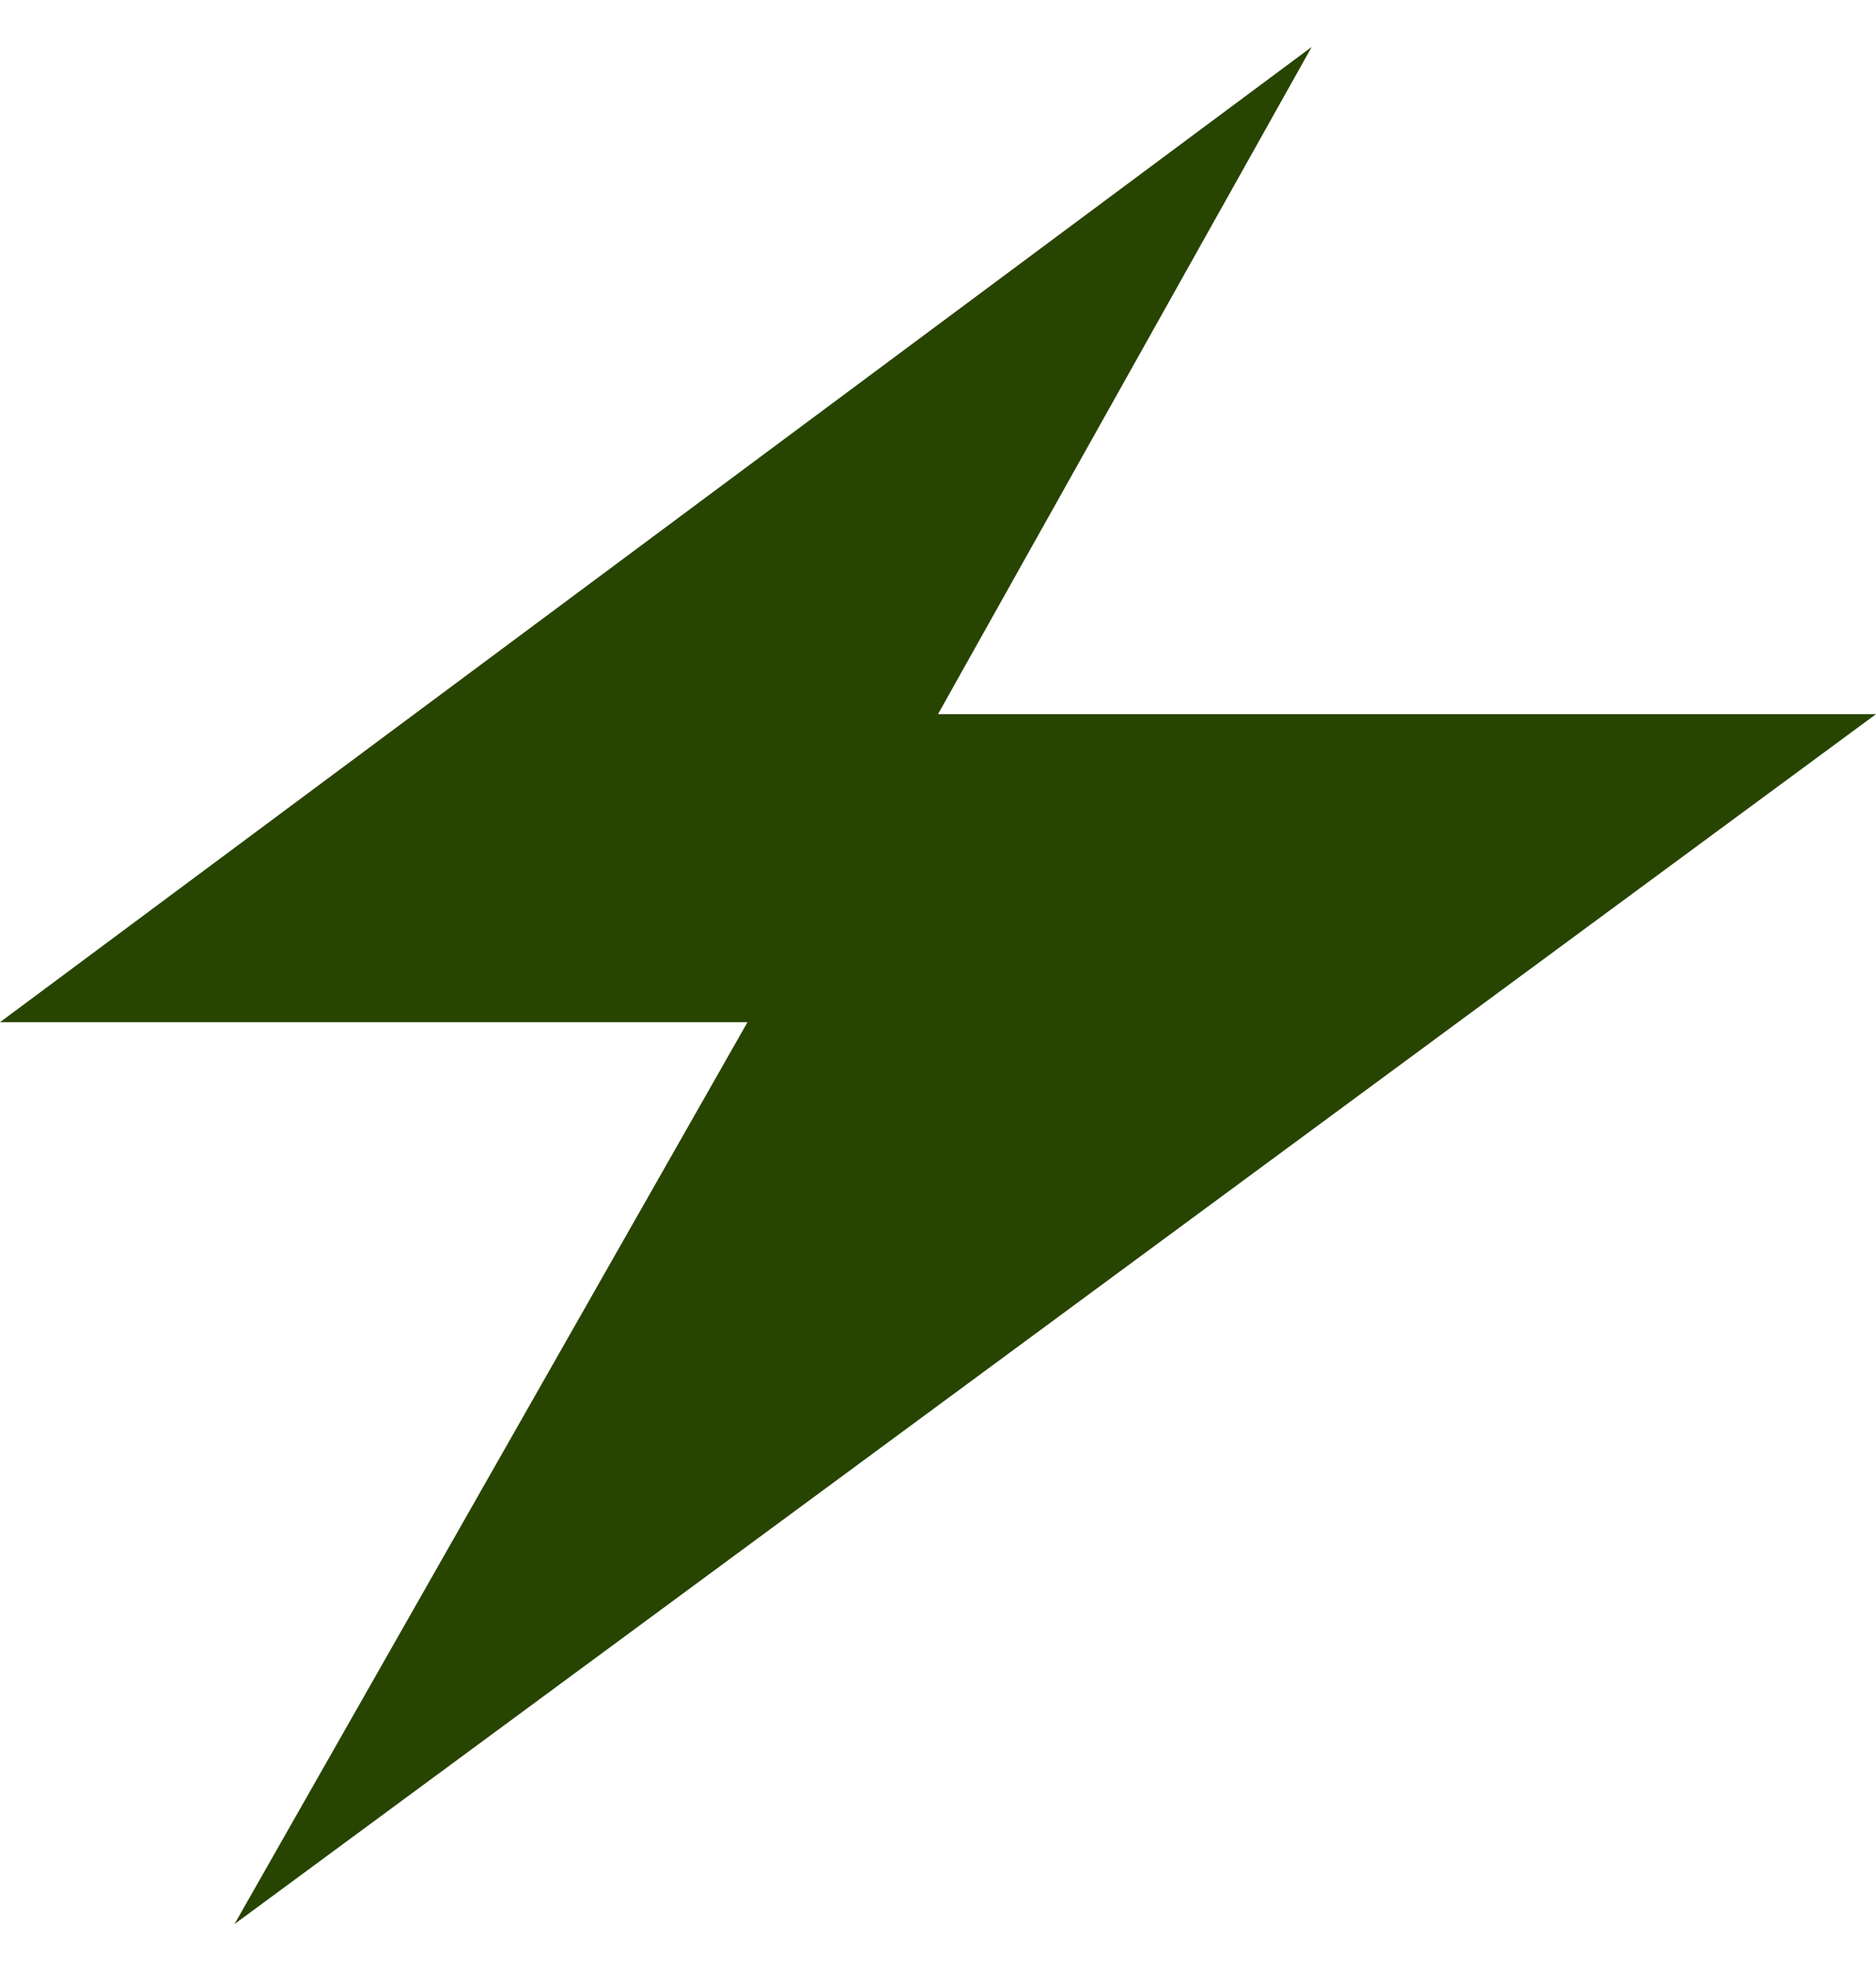 <svg width="20" height="21" viewBox="0 0 20 21" fill="none" xmlns="http://www.w3.org/2000/svg">
<g clip-path="url(#clip0_221:19324)">
<path d="M0 10.891H7.969L2.5 20.5L20 7.609H10L13.984 0.5" fill="#284401"/>
</g>
<defs>
<clipPath id="clip0_221:19324">
<rect width="20" height="20" fill="white" transform="translate(0 0.5)"/>
</clipPath>
</defs>
</svg>
